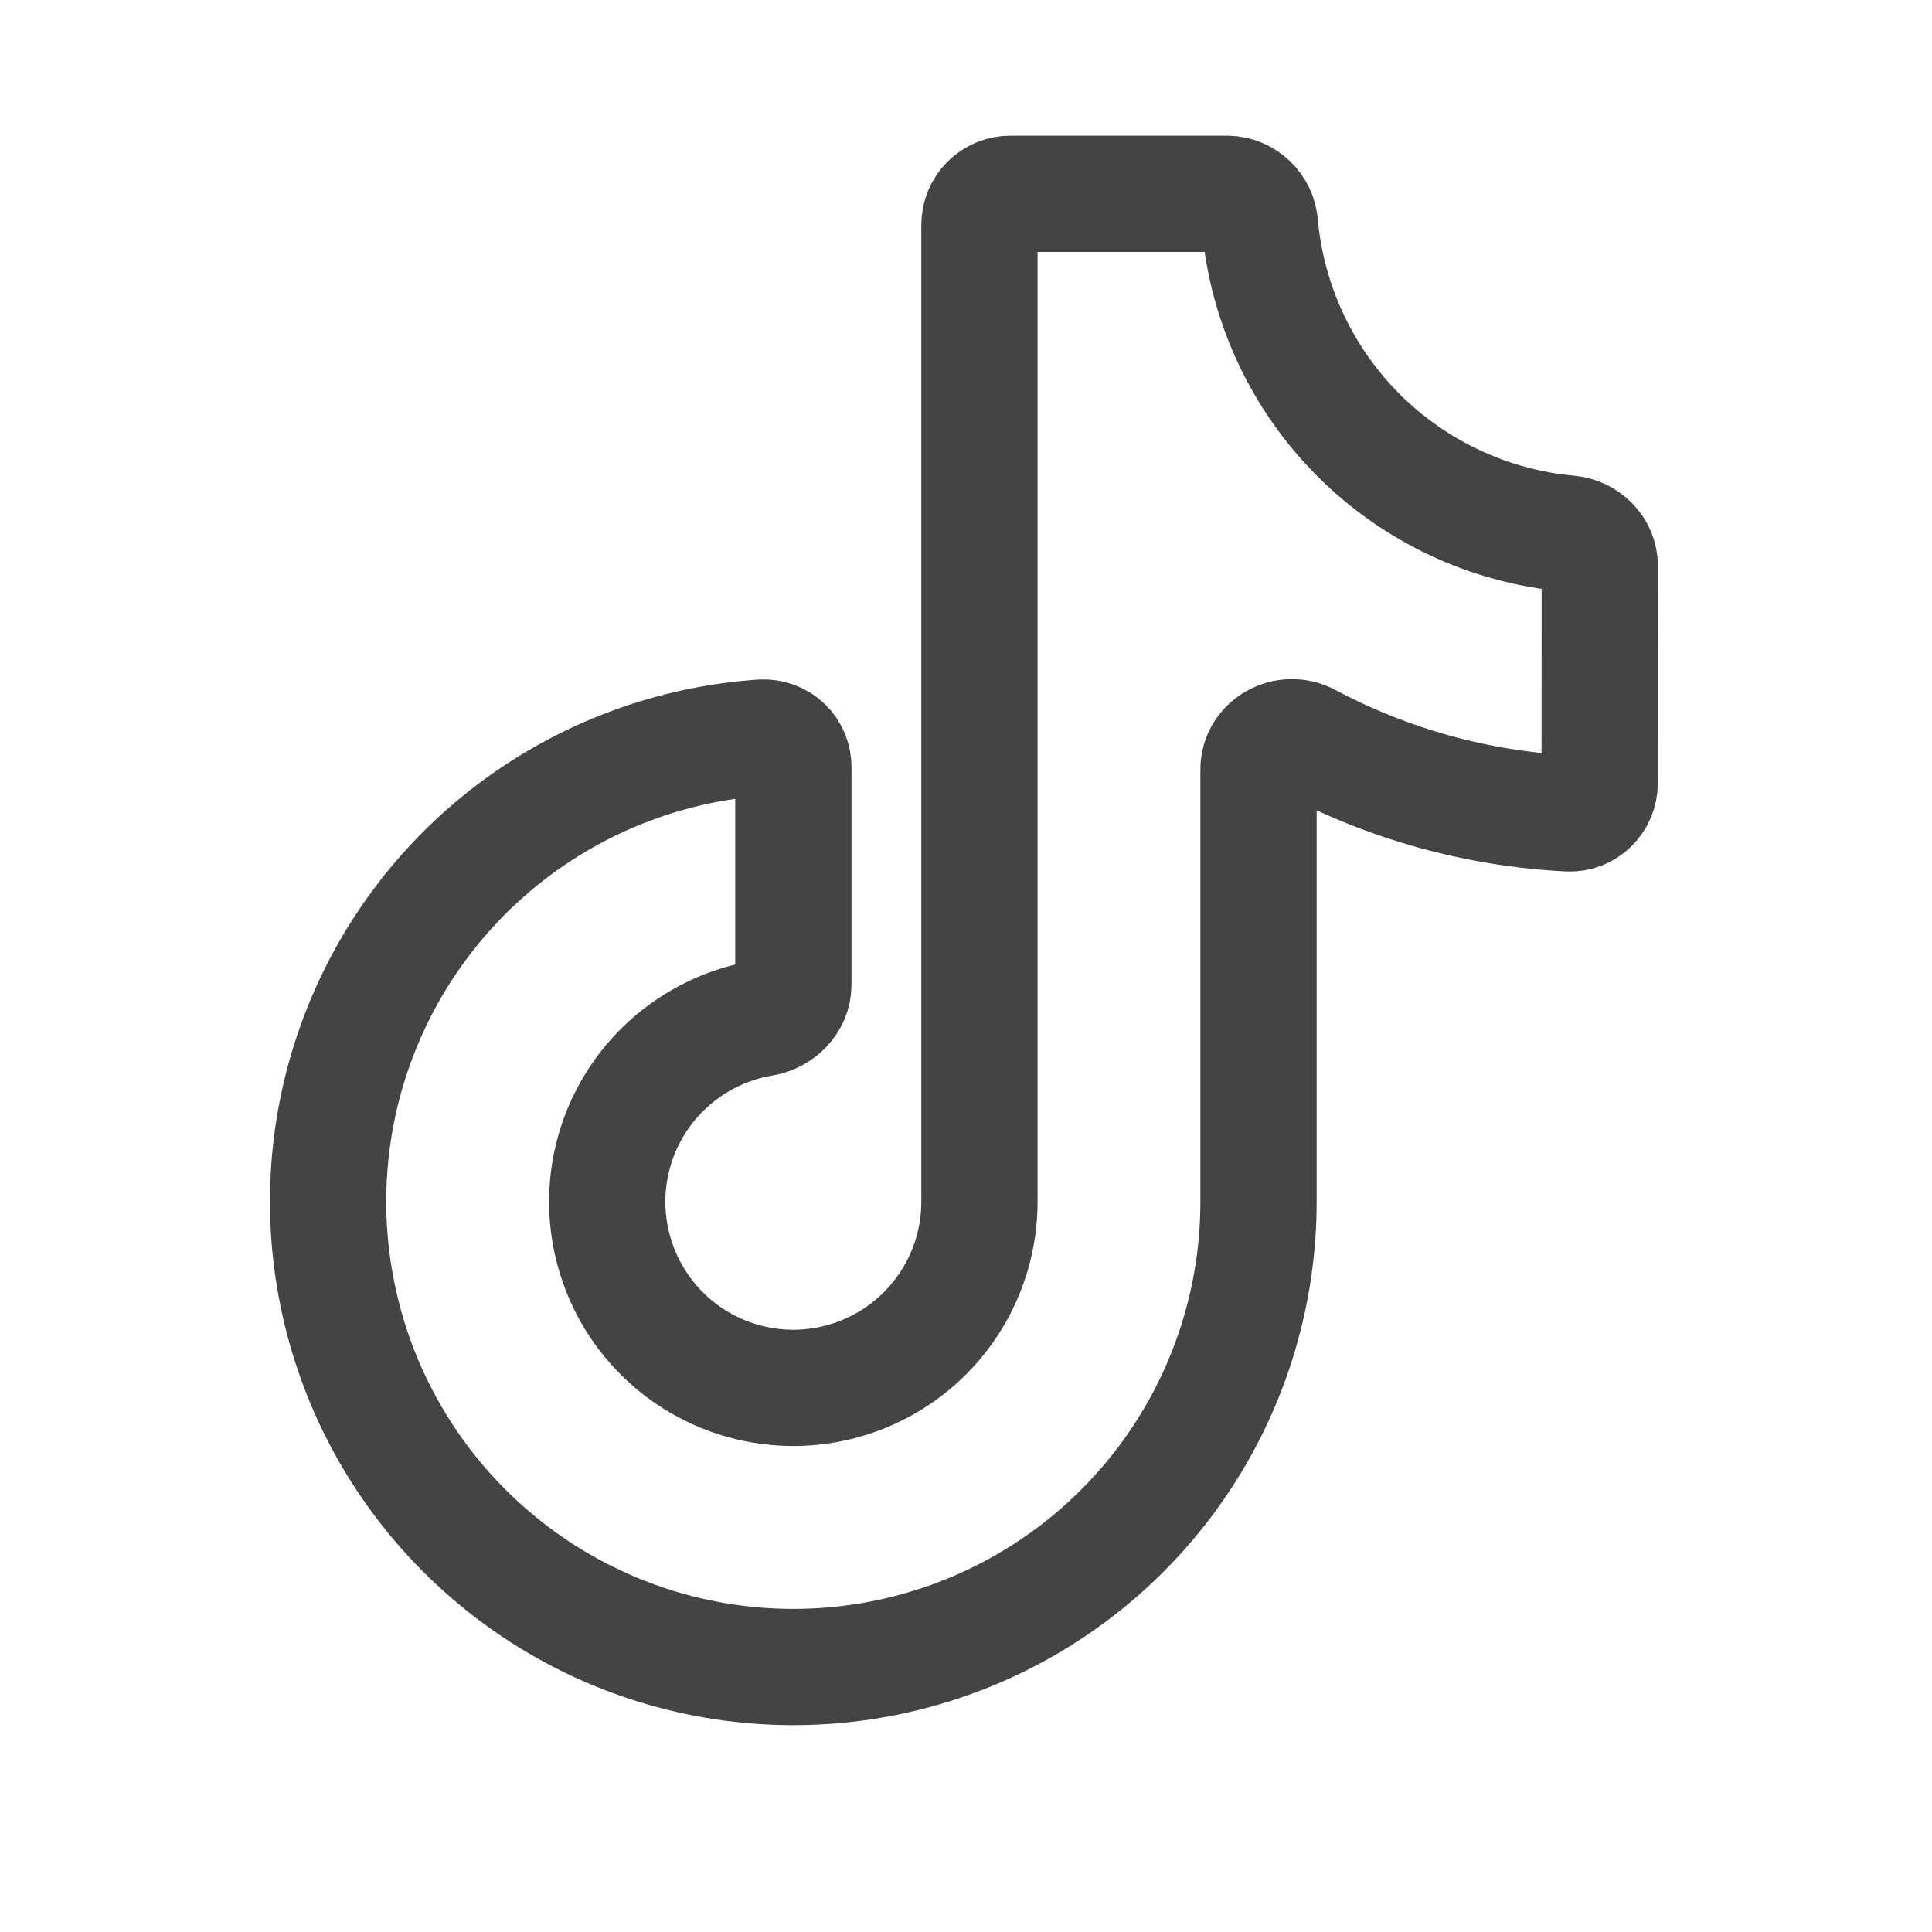 <svg width="22" height="22" viewBox="0 0 22 22" fill="none" xmlns="http://www.w3.org/2000/svg">
<path d="M18.216 8.917C18.216 9.112 18.057 9.271 17.863 9.262C16.825 9.21 15.812 8.929 14.895 8.441C14.646 8.308 14.331 8.48 14.331 8.762V13.685C14.331 14.718 14.029 15.728 13.463 16.591C12.896 17.455 12.09 18.134 11.142 18.545C10.195 18.956 9.148 19.081 8.13 18.905C7.113 18.729 6.169 18.259 5.415 17.553C4.661 16.848 4.129 15.938 3.886 14.934C3.642 13.93 3.697 12.877 4.044 11.905C4.391 10.932 5.015 10.082 5.839 9.459C6.662 8.837 7.65 8.468 8.681 8.399C8.727 8.397 8.773 8.404 8.816 8.42C8.859 8.436 8.899 8.461 8.932 8.493C8.965 8.525 8.991 8.564 9.009 8.606C9.026 8.649 9.035 8.695 9.034 8.741V11.213C9.034 11.407 8.875 11.563 8.682 11.595C8.284 11.662 7.913 11.842 7.613 12.113C7.313 12.384 7.097 12.735 6.99 13.124C6.883 13.514 6.89 13.926 7.01 14.312C7.129 14.698 7.357 15.042 7.665 15.303C7.974 15.564 8.35 15.731 8.751 15.785C9.151 15.839 9.559 15.777 9.925 15.607C10.292 15.437 10.602 15.166 10.82 14.825C11.037 14.485 11.153 14.089 11.153 13.685V2.56C11.153 2.467 11.19 2.377 11.256 2.311C11.322 2.244 11.412 2.207 11.506 2.207H13.978C14.073 2.21 14.163 2.247 14.231 2.313C14.299 2.378 14.341 2.466 14.347 2.56C14.43 3.465 14.827 4.312 15.469 4.955C16.112 5.597 16.959 5.994 17.864 6.076C18.058 6.094 18.217 6.25 18.217 6.445L18.216 8.917Z" stroke="#444444" stroke-width="1.324" stroke-linecap="round" stroke-linejoin="round"/>
</svg>
